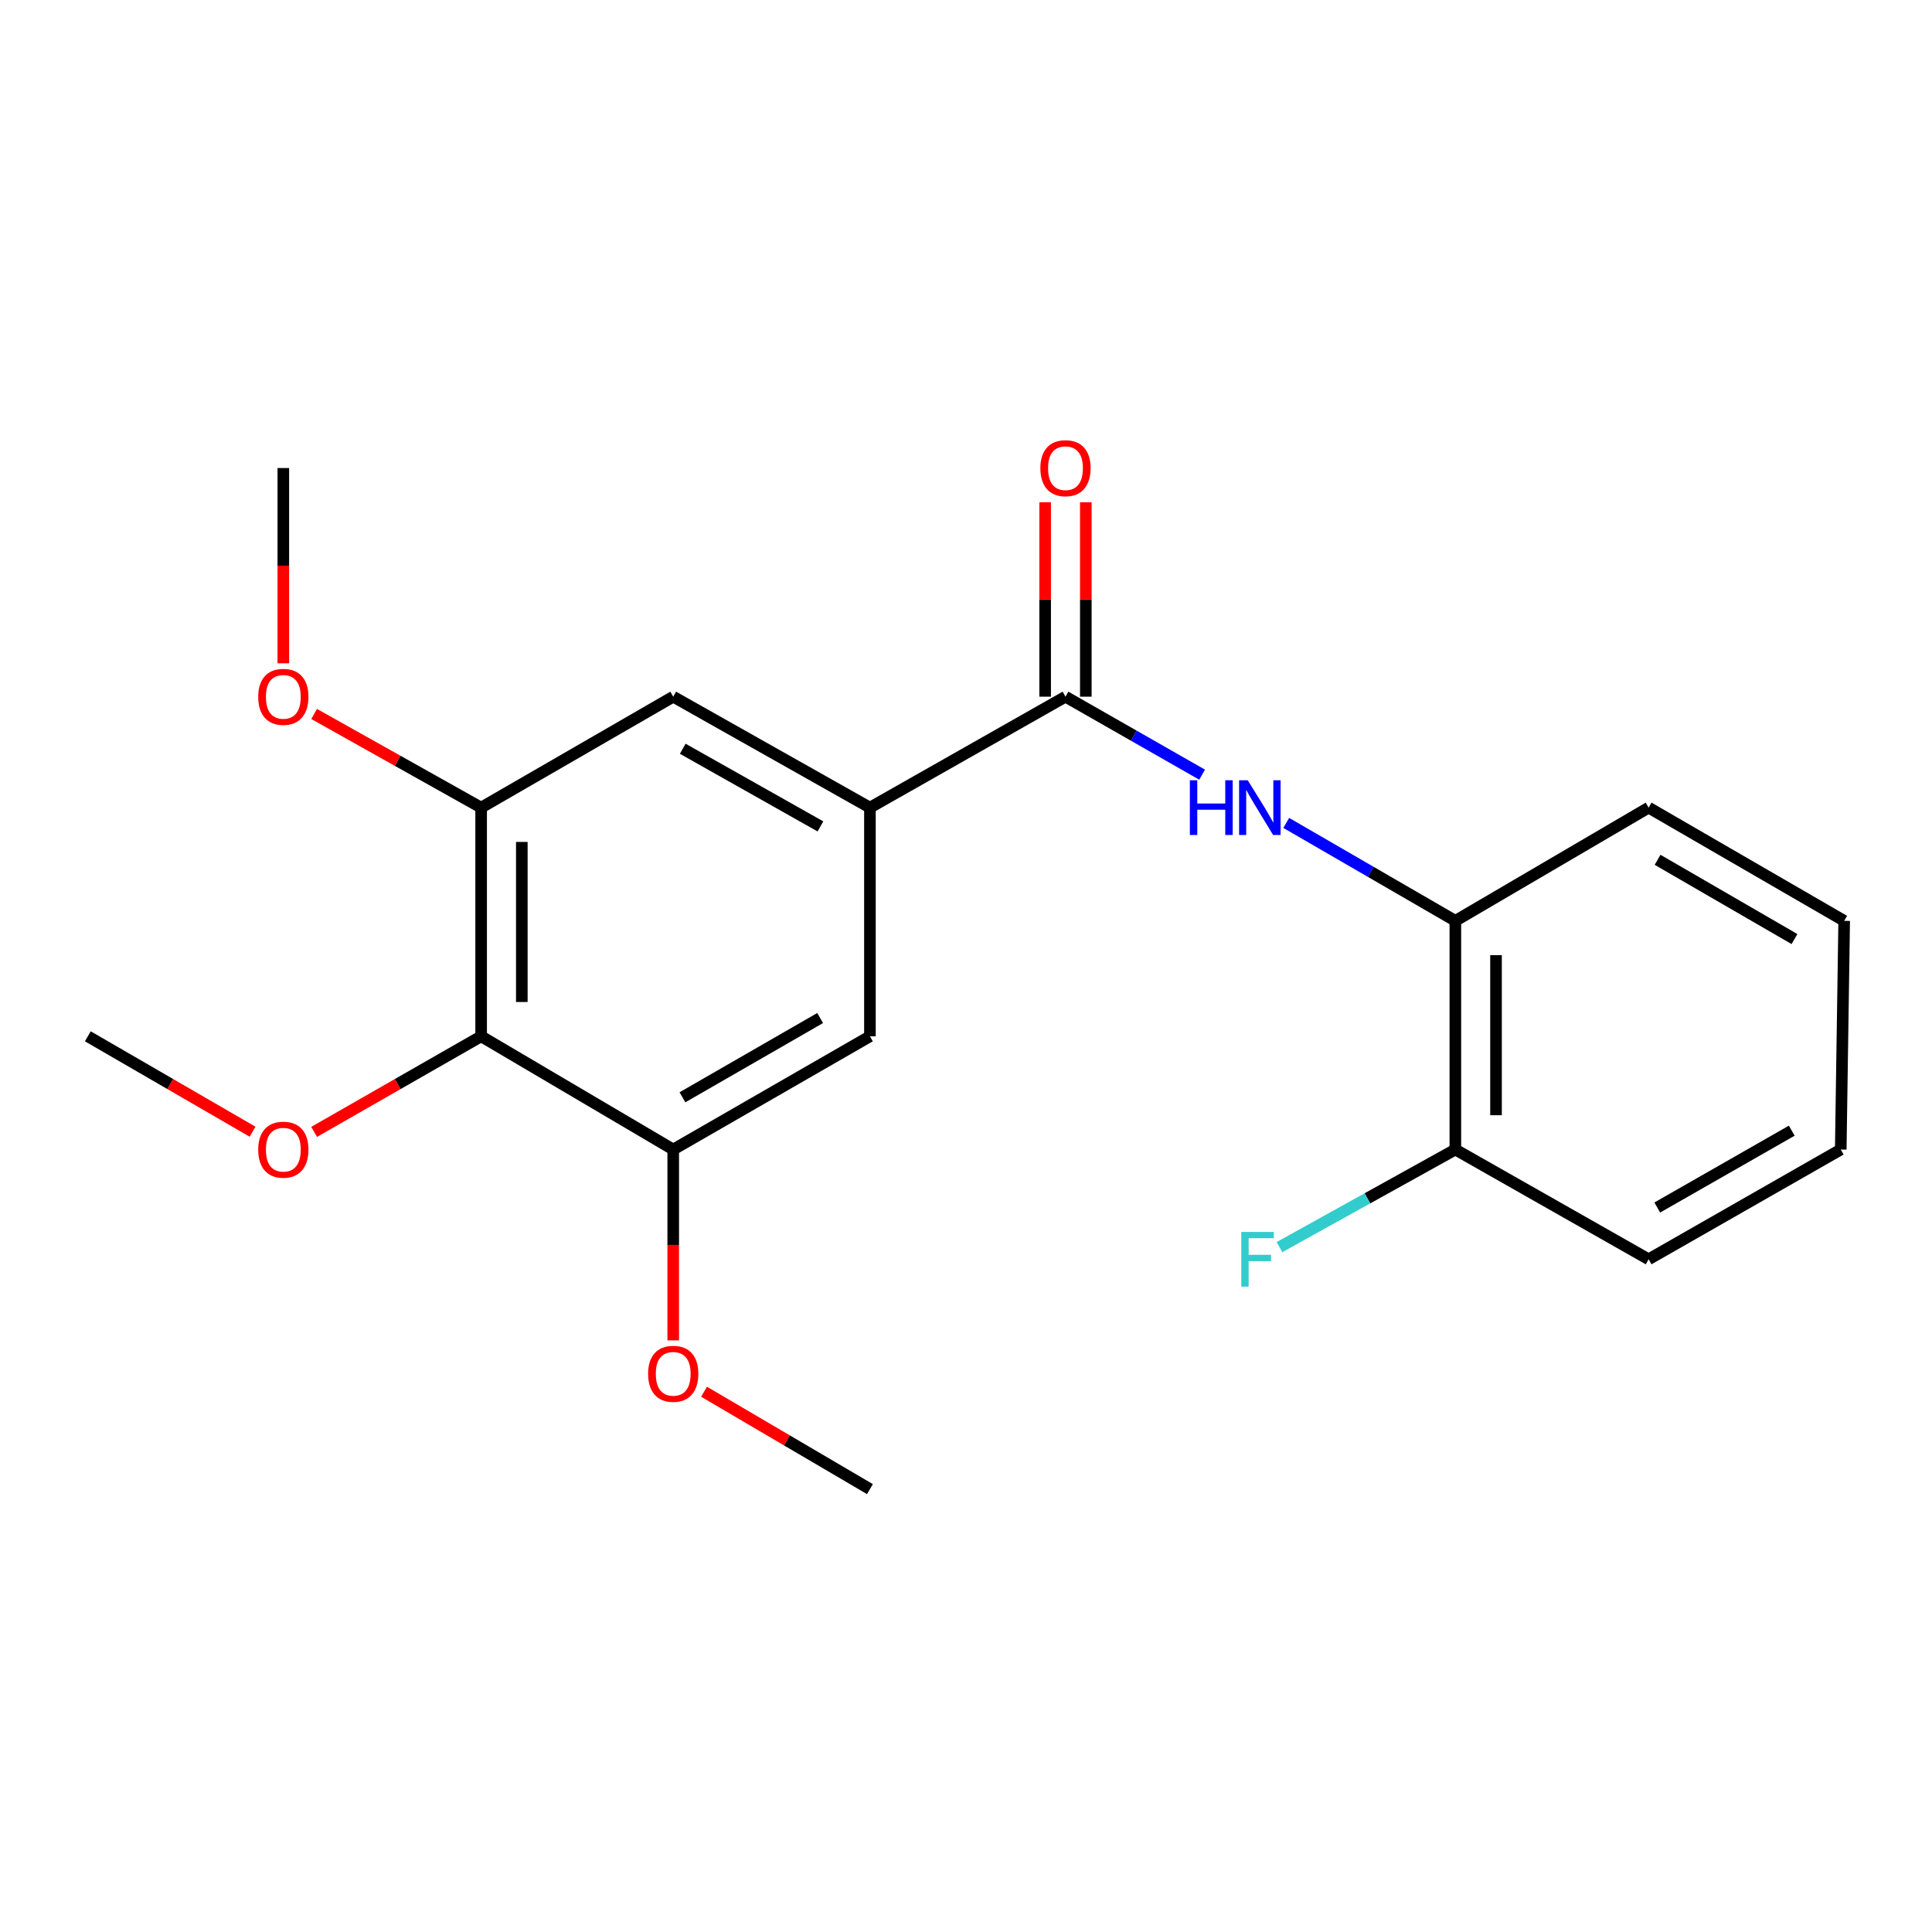 <?xml version='1.0' encoding='iso-8859-1'?>
<svg version='1.1' baseProfile='full'
              xmlns='http://www.w3.org/2000/svg'
                      xmlns:rdkit='http://www.rdkit.org/xml'
                      xmlns:xlink='http://www.w3.org/1999/xlink'
                  xml:space='preserve'
width='1000px' height='1000px' viewBox='0 0 1000 1000'>
<!-- END OF HEADER -->
<rect style='opacity:1.0;fill:#FFFFFF;stroke:none' width='1000' height='1000' x='0' y='0'> </rect>
<path class='bond-0' d='M 551.493,360.604 L 450.273,418.026' style='fill:none;fill-rule:evenodd;stroke:#000000;stroke-width:6px;stroke-linecap:butt;stroke-linejoin:miter;stroke-opacity:1' />
<path class='bond-1' d='M 551.493,360.604 L 586.852,380.787' style='fill:none;fill-rule:evenodd;stroke:#000000;stroke-width:6px;stroke-linecap:butt;stroke-linejoin:miter;stroke-opacity:1' />
<path class='bond-1' d='M 586.852,380.787 L 622.211,400.97' style='fill:none;fill-rule:evenodd;stroke:#0000FF;stroke-width:6px;stroke-linecap:butt;stroke-linejoin:miter;stroke-opacity:1' />
<path class='bond-8' d='M 562.018,360.604 L 562.018,310.287' style='fill:none;fill-rule:evenodd;stroke:#000000;stroke-width:6px;stroke-linecap:butt;stroke-linejoin:miter;stroke-opacity:1' />
<path class='bond-8' d='M 562.018,310.287 L 562.018,259.97' style='fill:none;fill-rule:evenodd;stroke:#FF0000;stroke-width:6px;stroke-linecap:butt;stroke-linejoin:miter;stroke-opacity:1' />
<path class='bond-8' d='M 540.967,360.604 L 540.967,310.287' style='fill:none;fill-rule:evenodd;stroke:#000000;stroke-width:6px;stroke-linecap:butt;stroke-linejoin:miter;stroke-opacity:1' />
<path class='bond-8' d='M 540.967,310.287 L 540.967,259.97' style='fill:none;fill-rule:evenodd;stroke:#FF0000;stroke-width:6px;stroke-linecap:butt;stroke-linejoin:miter;stroke-opacity:1' />
<path class='bond-5' d='M 450.273,418.026 L 450.273,536.39' style='fill:none;fill-rule:evenodd;stroke:#000000;stroke-width:6px;stroke-linecap:butt;stroke-linejoin:miter;stroke-opacity:1' />
<path class='bond-6' d='M 450.273,418.026 L 348.458,360.604' style='fill:none;fill-rule:evenodd;stroke:#000000;stroke-width:6px;stroke-linecap:butt;stroke-linejoin:miter;stroke-opacity:1' />
<path class='bond-6' d='M 424.66,427.748 L 353.389,387.553' style='fill:none;fill-rule:evenodd;stroke:#000000;stroke-width:6px;stroke-linecap:butt;stroke-linejoin:miter;stroke-opacity:1' />
<path class='bond-7' d='M 665.756,425.938 L 709.522,451.283' style='fill:none;fill-rule:evenodd;stroke:#0000FF;stroke-width:6px;stroke-linecap:butt;stroke-linejoin:miter;stroke-opacity:1' />
<path class='bond-7' d='M 709.522,451.283 L 753.288,476.629' style='fill:none;fill-rule:evenodd;stroke:#000000;stroke-width:6px;stroke-linecap:butt;stroke-linejoin:miter;stroke-opacity:1' />
<path class='bond-2' d='M 249.039,536.39 L 249.039,418.026' style='fill:none;fill-rule:evenodd;stroke:#000000;stroke-width:6px;stroke-linecap:butt;stroke-linejoin:miter;stroke-opacity:1' />
<path class='bond-2' d='M 270.09,518.635 L 270.09,435.78' style='fill:none;fill-rule:evenodd;stroke:#000000;stroke-width:6px;stroke-linecap:butt;stroke-linejoin:miter;stroke-opacity:1' />
<path class='bond-10' d='M 249.039,536.39 L 205.82,561.127' style='fill:none;fill-rule:evenodd;stroke:#000000;stroke-width:6px;stroke-linecap:butt;stroke-linejoin:miter;stroke-opacity:1' />
<path class='bond-10' d='M 205.82,561.127 L 162.6,585.864' style='fill:none;fill-rule:evenodd;stroke:#FF0000;stroke-width:6px;stroke-linecap:butt;stroke-linejoin:miter;stroke-opacity:1' />
<path class='bond-21' d='M 249.039,536.39 L 348.458,594.993' style='fill:none;fill-rule:evenodd;stroke:#000000;stroke-width:6px;stroke-linecap:butt;stroke-linejoin:miter;stroke-opacity:1' />
<path class='bond-3' d='M 348.458,594.993 L 450.273,536.39' style='fill:none;fill-rule:evenodd;stroke:#000000;stroke-width:6px;stroke-linecap:butt;stroke-linejoin:miter;stroke-opacity:1' />
<path class='bond-3' d='M 353.229,567.958 L 424.5,526.936' style='fill:none;fill-rule:evenodd;stroke:#000000;stroke-width:6px;stroke-linecap:butt;stroke-linejoin:miter;stroke-opacity:1' />
<path class='bond-11' d='M 348.458,594.993 L 348.458,644.383' style='fill:none;fill-rule:evenodd;stroke:#000000;stroke-width:6px;stroke-linecap:butt;stroke-linejoin:miter;stroke-opacity:1' />
<path class='bond-11' d='M 348.458,644.383 L 348.458,693.774' style='fill:none;fill-rule:evenodd;stroke:#FF0000;stroke-width:6px;stroke-linecap:butt;stroke-linejoin:miter;stroke-opacity:1' />
<path class='bond-4' d='M 249.039,418.026 L 348.458,360.604' style='fill:none;fill-rule:evenodd;stroke:#000000;stroke-width:6px;stroke-linecap:butt;stroke-linejoin:miter;stroke-opacity:1' />
<path class='bond-12' d='M 249.039,418.026 L 205.812,393.783' style='fill:none;fill-rule:evenodd;stroke:#000000;stroke-width:6px;stroke-linecap:butt;stroke-linejoin:miter;stroke-opacity:1' />
<path class='bond-12' d='M 205.812,393.783 L 162.585,369.54' style='fill:none;fill-rule:evenodd;stroke:#FF0000;stroke-width:6px;stroke-linecap:butt;stroke-linejoin:miter;stroke-opacity:1' />
<path class='bond-9' d='M 753.288,476.629 L 753.288,594.993' style='fill:none;fill-rule:evenodd;stroke:#000000;stroke-width:6px;stroke-linecap:butt;stroke-linejoin:miter;stroke-opacity:1' />
<path class='bond-9' d='M 774.339,494.383 L 774.339,577.238' style='fill:none;fill-rule:evenodd;stroke:#000000;stroke-width:6px;stroke-linecap:butt;stroke-linejoin:miter;stroke-opacity:1' />
<path class='bond-14' d='M 753.288,476.629 L 853.326,418.026' style='fill:none;fill-rule:evenodd;stroke:#000000;stroke-width:6px;stroke-linecap:butt;stroke-linejoin:miter;stroke-opacity:1' />
<path class='bond-13' d='M 753.288,594.993 L 707.773,620.251' style='fill:none;fill-rule:evenodd;stroke:#000000;stroke-width:6px;stroke-linecap:butt;stroke-linejoin:miter;stroke-opacity:1' />
<path class='bond-13' d='M 707.773,620.251 L 662.258,645.509' style='fill:none;fill-rule:evenodd;stroke:#33CCCC;stroke-width:6px;stroke-linecap:butt;stroke-linejoin:miter;stroke-opacity:1' />
<path class='bond-15' d='M 753.288,594.993 L 853.326,651.806' style='fill:none;fill-rule:evenodd;stroke:#000000;stroke-width:6px;stroke-linecap:butt;stroke-linejoin:miter;stroke-opacity:1' />
<path class='bond-16' d='M 130.727,585.771 L 88.091,561.08' style='fill:none;fill-rule:evenodd;stroke:#FF0000;stroke-width:6px;stroke-linecap:butt;stroke-linejoin:miter;stroke-opacity:1' />
<path class='bond-16' d='M 88.091,561.08 L 45.455,536.39' style='fill:none;fill-rule:evenodd;stroke:#000000;stroke-width:6px;stroke-linecap:butt;stroke-linejoin:miter;stroke-opacity:1' />
<path class='bond-18' d='M 364.409,720.359 L 407.341,745.563' style='fill:none;fill-rule:evenodd;stroke:#FF0000;stroke-width:6px;stroke-linecap:butt;stroke-linejoin:miter;stroke-opacity:1' />
<path class='bond-18' d='M 407.341,745.563 L 450.273,770.767' style='fill:none;fill-rule:evenodd;stroke:#000000;stroke-width:6px;stroke-linecap:butt;stroke-linejoin:miter;stroke-opacity:1' />
<path class='bond-17' d='M 146.65,343.325 L 146.65,292.788' style='fill:none;fill-rule:evenodd;stroke:#FF0000;stroke-width:6px;stroke-linecap:butt;stroke-linejoin:miter;stroke-opacity:1' />
<path class='bond-17' d='M 146.65,292.788 L 146.65,242.251' style='fill:none;fill-rule:evenodd;stroke:#000000;stroke-width:6px;stroke-linecap:butt;stroke-linejoin:miter;stroke-opacity:1' />
<path class='bond-19' d='M 853.326,418.026 L 954.545,476.629' style='fill:none;fill-rule:evenodd;stroke:#000000;stroke-width:6px;stroke-linecap:butt;stroke-linejoin:miter;stroke-opacity:1' />
<path class='bond-19' d='M 857.961,445.034 L 928.815,486.056' style='fill:none;fill-rule:evenodd;stroke:#000000;stroke-width:6px;stroke-linecap:butt;stroke-linejoin:miter;stroke-opacity:1' />
<path class='bond-22' d='M 853.326,651.806 L 952.768,594.993' style='fill:none;fill-rule:evenodd;stroke:#000000;stroke-width:6px;stroke-linecap:butt;stroke-linejoin:miter;stroke-opacity:1' />
<path class='bond-22' d='M 857.8,625.006 L 927.409,585.237' style='fill:none;fill-rule:evenodd;stroke:#000000;stroke-width:6px;stroke-linecap:butt;stroke-linejoin:miter;stroke-opacity:1' />
<path class='bond-20' d='M 954.545,476.629 L 952.768,594.993' style='fill:none;fill-rule:evenodd;stroke:#000000;stroke-width:6px;stroke-linecap:butt;stroke-linejoin:miter;stroke-opacity:1' />
<path  class='atom-2' d='M 615.872 403.866
L 619.712 403.866
L 619.712 415.906
L 634.192 415.906
L 634.192 403.866
L 638.032 403.866
L 638.032 432.186
L 634.192 432.186
L 634.192 419.106
L 619.712 419.106
L 619.712 432.186
L 615.872 432.186
L 615.872 403.866
' fill='#0000FF'/>
<path  class='atom-2' d='M 645.832 403.866
L 655.112 418.866
Q 656.032 420.346, 657.512 423.026
Q 658.992 425.706, 659.072 425.866
L 659.072 403.866
L 662.832 403.866
L 662.832 432.186
L 658.952 432.186
L 648.992 415.786
Q 647.832 413.866, 646.592 411.666
Q 645.392 409.466, 645.032 408.786
L 645.032 432.186
L 641.352 432.186
L 641.352 403.866
L 645.832 403.866
' fill='#0000FF'/>
<path  class='atom-9' d='M 538.493 242.331
Q 538.493 235.531, 541.853 231.731
Q 545.213 227.931, 551.493 227.931
Q 557.773 227.931, 561.133 231.731
Q 564.493 235.531, 564.493 242.331
Q 564.493 249.211, 561.093 253.131
Q 557.693 257.011, 551.493 257.011
Q 545.253 257.011, 541.853 253.131
Q 538.493 249.251, 538.493 242.331
M 551.493 253.811
Q 555.813 253.811, 558.133 250.931
Q 560.493 248.011, 560.493 242.331
Q 560.493 236.771, 558.133 233.971
Q 555.813 231.131, 551.493 231.131
Q 547.173 231.131, 544.813 233.931
Q 542.493 236.731, 542.493 242.331
Q 542.493 248.051, 544.813 250.931
Q 547.173 253.811, 551.493 253.811
' fill='#FF0000'/>
<path  class='atom-11' d='M 133.65 595.073
Q 133.65 588.273, 137.01 584.473
Q 140.37 580.673, 146.65 580.673
Q 152.93 580.673, 156.29 584.473
Q 159.65 588.273, 159.65 595.073
Q 159.65 601.953, 156.25 605.873
Q 152.85 609.753, 146.65 609.753
Q 140.41 609.753, 137.01 605.873
Q 133.65 601.993, 133.65 595.073
M 146.65 606.553
Q 150.97 606.553, 153.29 603.673
Q 155.65 600.753, 155.65 595.073
Q 155.65 589.513, 153.29 586.713
Q 150.97 583.873, 146.65 583.873
Q 142.33 583.873, 139.97 586.673
Q 137.65 589.473, 137.65 595.073
Q 137.65 600.793, 139.97 603.673
Q 142.33 606.553, 146.65 606.553
' fill='#FF0000'/>
<path  class='atom-12' d='M 335.458 711.074
Q 335.458 704.274, 338.818 700.474
Q 342.178 696.674, 348.458 696.674
Q 354.738 696.674, 358.098 700.474
Q 361.458 704.274, 361.458 711.074
Q 361.458 717.954, 358.058 721.874
Q 354.658 725.754, 348.458 725.754
Q 342.218 725.754, 338.818 721.874
Q 335.458 717.994, 335.458 711.074
M 348.458 722.554
Q 352.778 722.554, 355.098 719.674
Q 357.458 716.754, 357.458 711.074
Q 357.458 705.514, 355.098 702.714
Q 352.778 699.874, 348.458 699.874
Q 344.138 699.874, 341.778 702.674
Q 339.458 705.474, 339.458 711.074
Q 339.458 716.794, 341.778 719.674
Q 344.138 722.554, 348.458 722.554
' fill='#FF0000'/>
<path  class='atom-13' d='M 133.65 360.684
Q 133.65 353.884, 137.01 350.084
Q 140.37 346.284, 146.65 346.284
Q 152.93 346.284, 156.29 350.084
Q 159.65 353.884, 159.65 360.684
Q 159.65 367.564, 156.25 371.484
Q 152.85 375.364, 146.65 375.364
Q 140.41 375.364, 137.01 371.484
Q 133.65 367.604, 133.65 360.684
M 146.65 372.164
Q 150.97 372.164, 153.29 369.284
Q 155.65 366.364, 155.65 360.684
Q 155.65 355.124, 153.29 352.324
Q 150.97 349.484, 146.65 349.484
Q 142.33 349.484, 139.97 352.284
Q 137.65 355.084, 137.65 360.684
Q 137.65 366.404, 139.97 369.284
Q 142.33 372.164, 146.65 372.164
' fill='#FF0000'/>
<path  class='atom-14' d='M 642.491 637.646
L 659.331 637.646
L 659.331 640.886
L 646.291 640.886
L 646.291 649.486
L 657.891 649.486
L 657.891 652.766
L 646.291 652.766
L 646.291 665.966
L 642.491 665.966
L 642.491 637.646
' fill='#33CCCC'/>
</svg>
